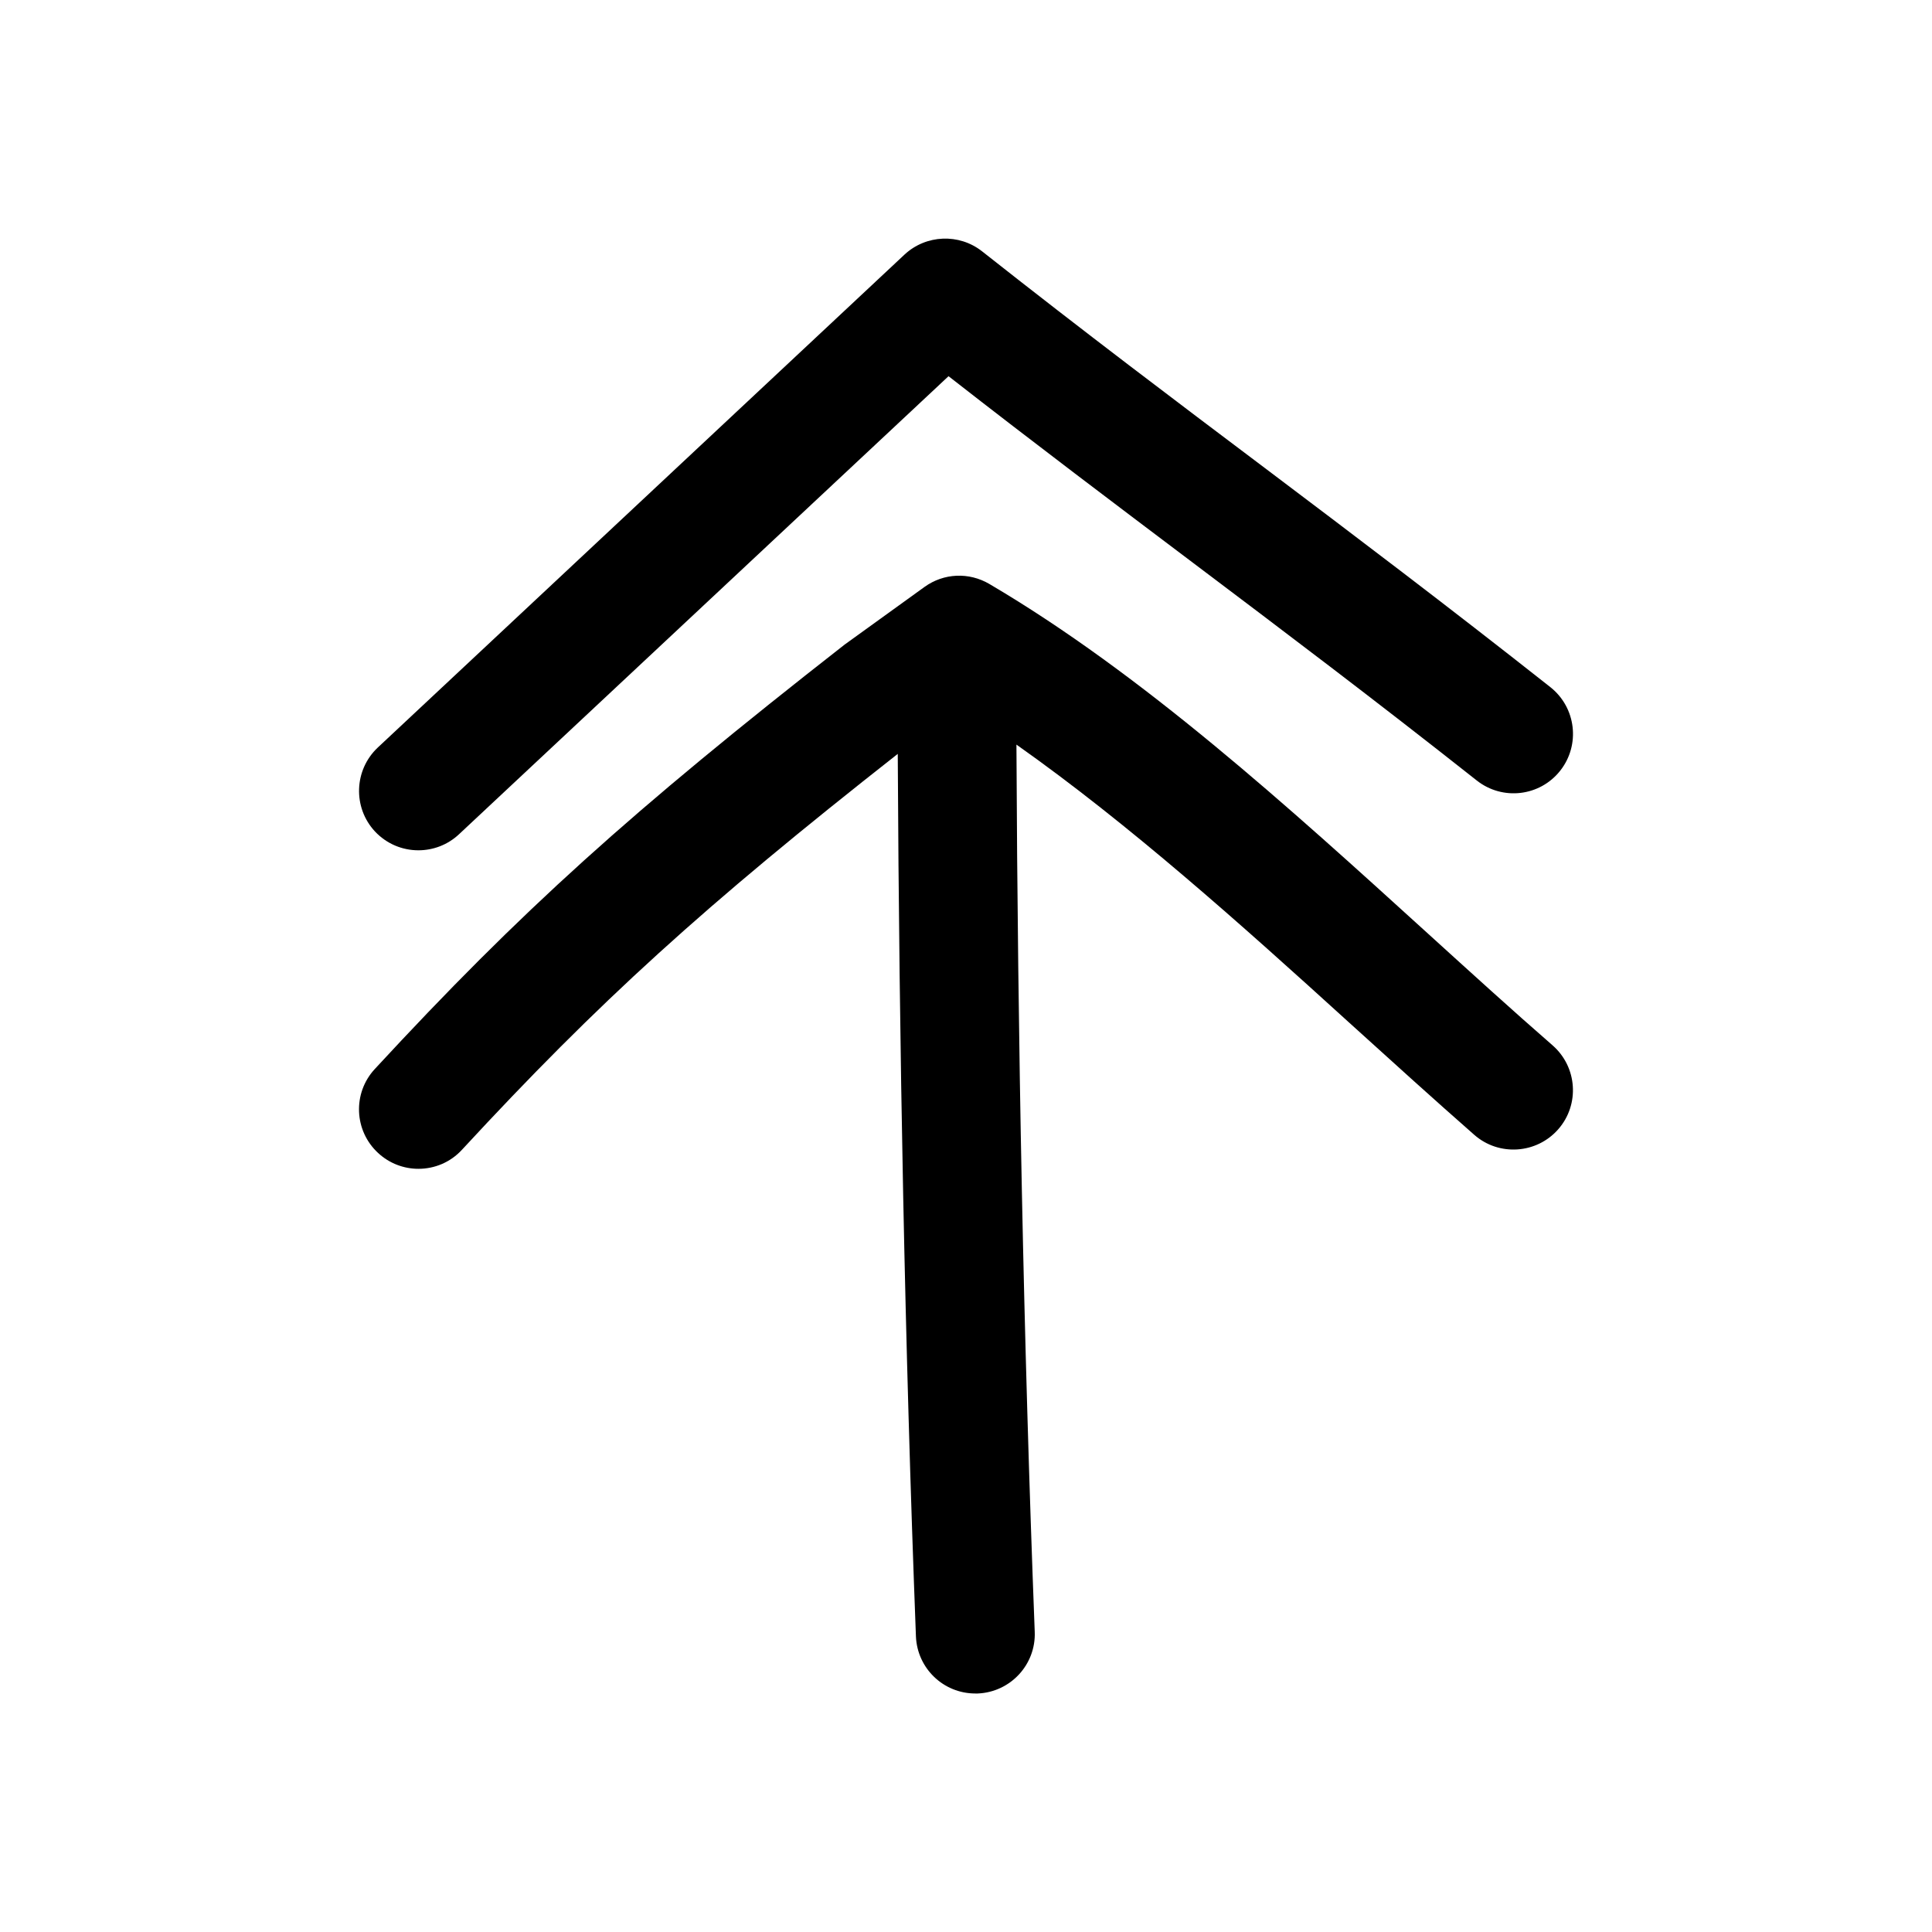 <?xml version="1.0" encoding="UTF-8"?>
<!-- Uploaded to: SVG Repo, www.svgrepo.com, Generator: SVG Repo Mixer Tools -->
<svg fill="#000000" width="800px" height="800px" version="1.1" viewBox="144 144 512 512" xmlns="http://www.w3.org/2000/svg">
 <g>
  <path d="m243.38 364.36c3.117 3.305 7.273 4.977 11.492 4.977 3.84 0 7.715-1.387 10.77-4.25l129.73-121.39c23.273 18.164 44.055 33.816 64.805 49.465 23.805 17.949 47.609 35.895 75.195 57.688 6.832 5.383 16.719 4.219 22.105-2.613 5.383-6.832 4.219-16.719-2.613-22.137-27.773-21.914-51.734-40.02-75.699-58.094-23.711-17.855-47.453-35.742-74.91-57.406-6.078-4.785-14.832-4.441-20.531 0.852l-139.59 130.64c-6.328 5.949-6.676 15.898-0.758 22.262z"/>
  <path d="m534.73 444.77c6.519 5.699 16.5 5.039 22.23-1.512 5.731-6.551 5.039-16.5-1.512-22.23-10.707-9.32-21.664-19.301-32.938-29.535-37.25-33.852-75.762-68.863-116.32-92.734-5.414-3.176-12.09-2.894-17.191 0.789l-21.16 15.273c-56.707 44.336-85.805 70.594-124.54 112.51-5.887 6.391-5.477 16.34 0.914 22.23 3.023 2.801 6.863 4.188 10.676 4.188 4.25 0 8.469-1.699 11.555-5.07 36.242-39.203 64.047-64.488 115.47-104.89 0.379 78.027 1.859 156.53 4.816 233.86 0.348 8.5 7.305 15.145 15.742 15.145h0.629c8.66-0.348 15.461-7.652 15.113-16.344-2.992-77.742-4.504-156.68-4.848-235.12 29.852 21.066 59.324 47.453 87.977 73.492 11.402 10.328 22.582 20.469 33.379 29.945z"/>
 </g>
</svg>